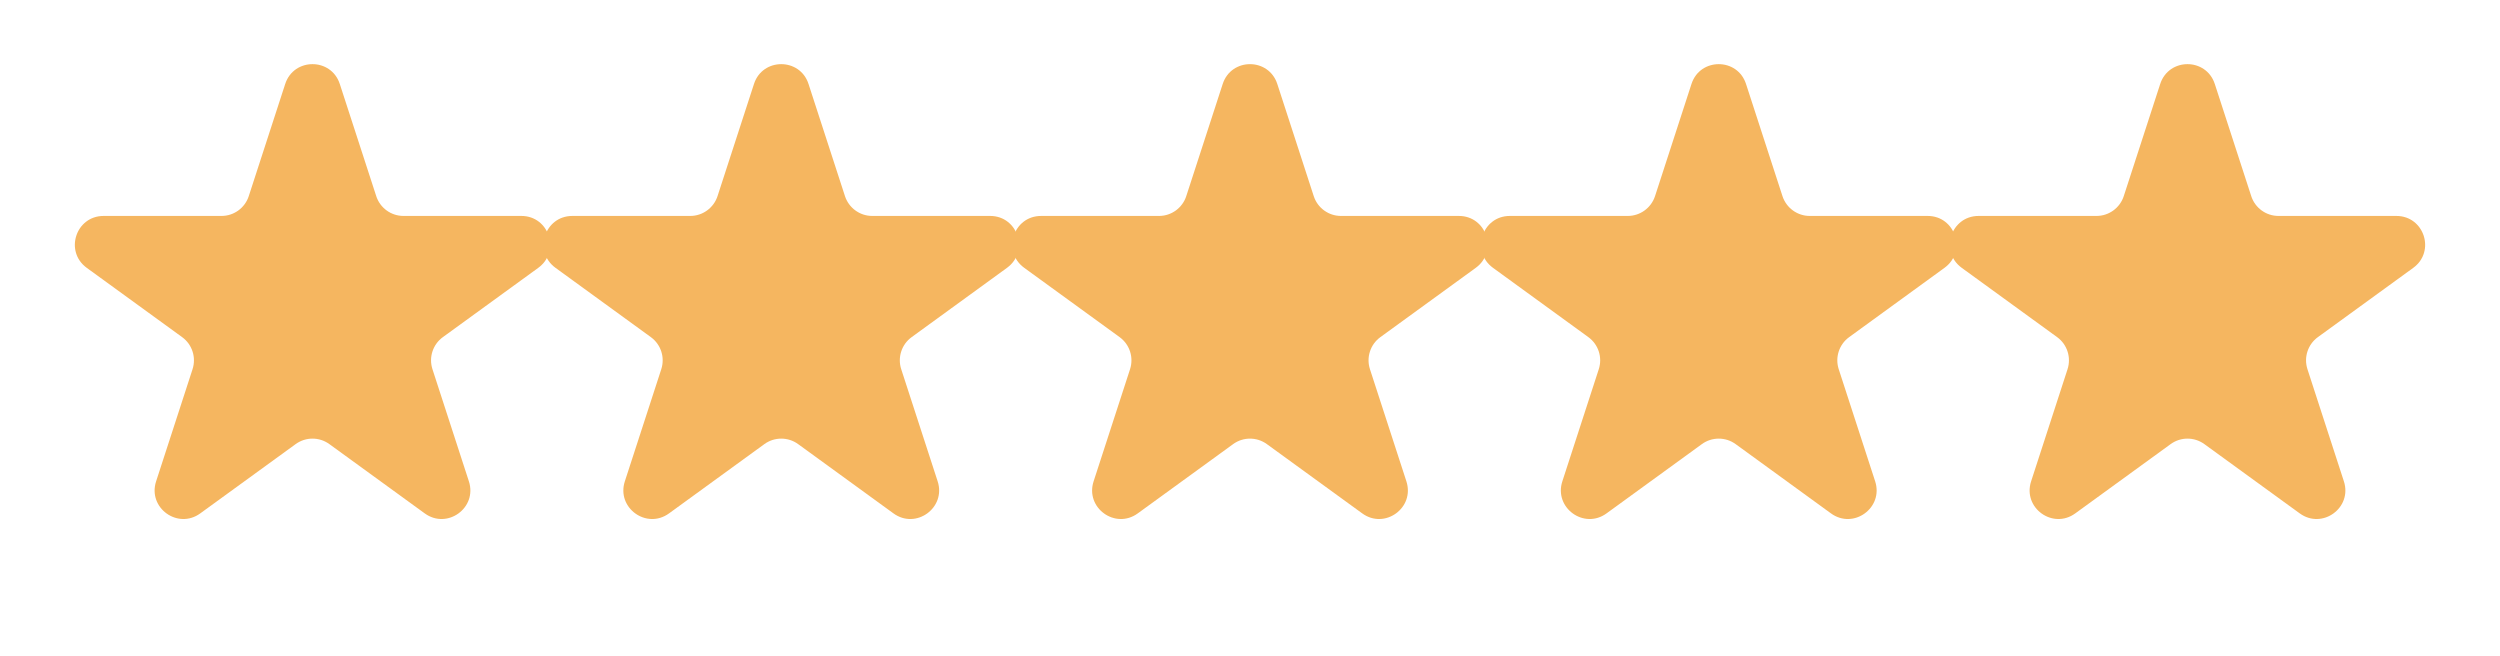 <?xml version="1.0" encoding="UTF-8"?> <svg xmlns="http://www.w3.org/2000/svg" width="61" height="16" viewBox="0 0 61 16" fill="none"><g opacity="0.8"><path d="M6.959 2.049C7.169 1.404 8.081 1.404 8.291 2.049L9.18 4.785C9.273 5.073 9.542 5.269 9.845 5.269H12.722C13.4 5.269 13.682 6.136 13.134 6.535L10.806 8.226C10.561 8.404 10.458 8.72 10.552 9.009L11.441 11.745C11.651 12.39 10.912 12.926 10.364 12.527L8.036 10.836C7.791 10.658 7.459 10.658 7.214 10.836L4.886 12.527C4.337 12.926 3.599 12.39 3.809 11.745L4.698 9.009C4.792 8.72 4.689 8.404 4.444 8.226L2.116 6.535C1.568 6.136 1.849 5.269 2.528 5.269H5.404C5.708 5.269 5.977 5.073 6.07 4.785L6.959 2.049Z" fill="#F3A438"></path><path d="M18.397 2.049C18.606 1.404 19.519 1.404 19.728 2.049L20.617 4.785C20.711 5.073 20.98 5.269 21.283 5.269H24.16C24.838 5.269 25.12 6.136 24.571 6.535L22.244 8.226C21.999 8.404 21.896 8.72 21.99 9.009L22.879 11.745C23.088 12.39 22.35 12.926 21.801 12.527L19.474 10.836C19.229 10.658 18.896 10.658 18.651 10.836L16.324 12.527C15.775 12.926 15.037 12.39 15.246 11.745L16.135 9.009C16.229 8.72 16.126 8.404 15.881 8.226L13.554 6.535C13.005 6.136 13.287 5.269 13.965 5.269H16.842C17.145 5.269 17.414 5.073 17.508 4.785L18.397 2.049Z" fill="#F3A438"></path><path d="M29.834 2.049C30.044 1.404 30.956 1.404 31.166 2.049L32.055 4.785C32.148 5.073 32.417 5.269 32.721 5.269H35.597C36.276 5.269 36.557 6.136 36.009 6.535L33.681 8.226C33.436 8.404 33.333 8.72 33.427 9.009L34.316 11.745C34.526 12.39 33.788 12.926 33.239 12.527L30.911 10.836C30.666 10.658 30.334 10.658 30.089 10.836L27.761 12.527C27.212 12.926 26.474 12.39 26.684 11.745L27.573 9.009C27.667 8.72 27.564 8.404 27.319 8.226L24.991 6.535C24.442 6.136 24.724 5.269 25.403 5.269H28.279C28.583 5.269 28.852 5.073 28.945 4.785L29.834 2.049Z" fill="#F3A438"></path><path d="M41.272 2.049C41.481 1.404 42.394 1.404 42.603 2.049L43.492 4.785C43.586 5.073 43.855 5.269 44.158 5.269H47.035C47.713 5.269 47.995 6.136 47.446 6.535L45.119 8.226C44.874 8.404 44.771 8.72 44.865 9.009L45.754 11.745C45.963 12.39 45.225 12.926 44.676 12.527L42.349 10.836C42.104 10.658 41.771 10.658 41.526 10.836L39.199 12.527C38.65 12.926 37.912 12.39 38.121 11.745L39.01 9.009C39.104 8.72 39.001 8.404 38.756 8.226L36.429 6.535C35.88 6.136 36.162 5.269 36.84 5.269H39.717C40.02 5.269 40.289 5.073 40.383 4.785L41.272 2.049Z" fill="#F3A438"></path><path d="M52.709 2.049C52.919 1.404 53.831 1.404 54.041 2.049L54.93 4.785C55.023 5.073 55.292 5.269 55.596 5.269H58.472C59.151 5.269 59.432 6.136 58.884 6.535L56.556 8.226C56.311 8.404 56.208 8.72 56.302 9.009L57.191 11.745C57.401 12.39 56.663 12.926 56.114 12.527L53.786 10.836C53.541 10.658 53.209 10.658 52.964 10.836L50.636 12.527C50.087 12.926 49.349 12.39 49.559 11.745L50.448 9.009C50.542 8.72 50.439 8.404 50.194 8.226L47.866 6.535C47.318 6.136 47.599 5.269 48.278 5.269H51.154C51.458 5.269 51.727 5.073 51.82 4.785L52.709 2.049Z" fill="#F3A438"></path></g></svg> 
